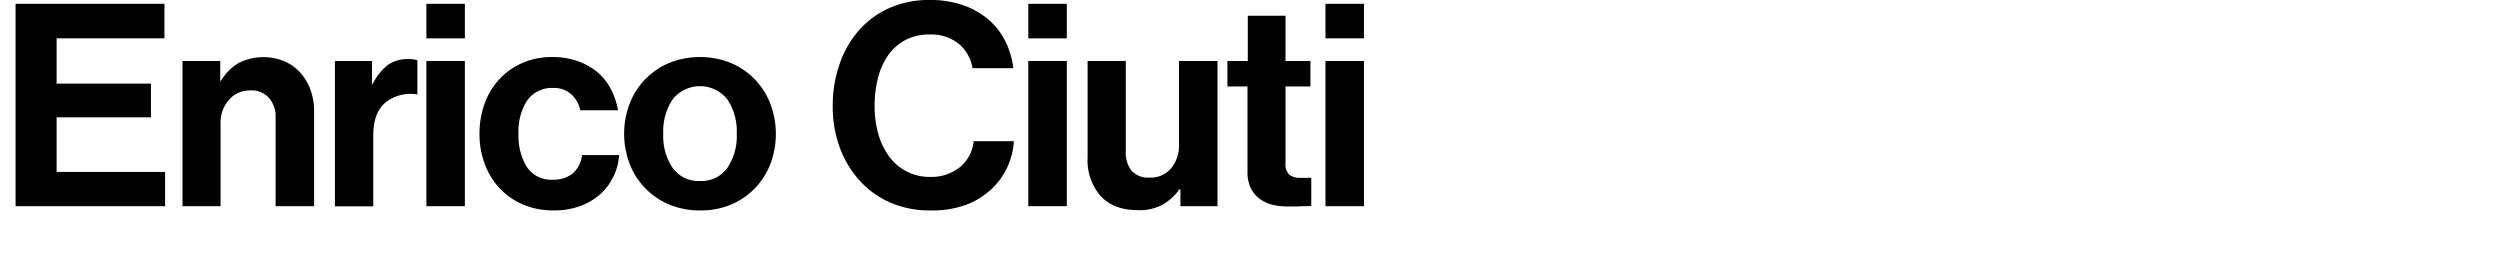 <svg id="Layer_1" data-name="Layer 1" xmlns="http://www.w3.org/2000/svg" viewBox="0 0 530 54.24"><title>enricociuti</title><path d="M3.3,0.81H34.86V8.13H12v9.6H32v7.14H12V36.45H35v7.26H3.3V0.81Z"/><path d="M46.67,17.13h0.18a10.77,10.77,0,0,1,3.75-3.78A11.72,11.72,0,0,1,60.32,13a9.81,9.81,0,0,1,3.33,2.4A11.17,11.17,0,0,1,65.81,19a13.19,13.19,0,0,1,.78,4.62v20.1H58.43V24.81A5.93,5.93,0,0,0,57,20.73a5,5,0,0,0-4-1.56,5.78,5.78,0,0,0-4.47,2,7.34,7.34,0,0,0-1.77,5.13V43.71H38.69V12.93h8v4.2Z"/><path d="M78.83,17.85H79a11.62,11.62,0,0,1,3.12-4,7.15,7.15,0,0,1,4.44-1.32,5.91,5.91,0,0,1,1.92.24V20H88.31a8.48,8.48,0,0,0-6.6,1.74q-2.58,2.16-2.58,7v15H71V12.93h7.86v4.92Z"/><path d="M90.39,0.81h8.16V8.13H90.39V0.81Zm0,12.12h8.16V43.71H90.39V12.93Z"/><path d="M117.43,44.61a16.37,16.37,0,0,1-6.57-1.26,14.58,14.58,0,0,1-4.95-3.45,15.36,15.36,0,0,1-3.15-5.16,18.1,18.1,0,0,1-1.11-6.39A18.56,18.56,0,0,1,102.73,22a15.26,15.26,0,0,1,3.09-5.16,14.51,14.51,0,0,1,4.83-3.45A15.42,15.42,0,0,1,117,12.09a16.28,16.28,0,0,1,5.4.84,13.41,13.41,0,0,1,4.17,2.31,11.85,11.85,0,0,1,2.88,3.54A14.84,14.84,0,0,1,131,23.37h-8A6.17,6.17,0,0,0,121.12,20a5.33,5.33,0,0,0-3.75-1.35,6.4,6.4,0,0,0-5.58,2.61,12,12,0,0,0-1.86,7.11,12.56,12.56,0,0,0,1.77,7.05,6.18,6.18,0,0,0,5.55,2.67,6.44,6.44,0,0,0,4.14-1.29,6,6,0,0,0,2-3.93h7.86a12.26,12.26,0,0,1-4,8.31A13.21,13.21,0,0,1,123,43.68,15.76,15.76,0,0,1,117.43,44.61Z"/><path d="M148.4,44.61a16.43,16.43,0,0,1-6.54-1.26,15.26,15.26,0,0,1-8.37-8.61,18,18,0,0,1,0-12.78,15.27,15.27,0,0,1,8.37-8.61,17.6,17.6,0,0,1,13.08,0A15.26,15.26,0,0,1,163.31,22a18,18,0,0,1,0,12.78,15.26,15.26,0,0,1-8.37,8.61A16.42,16.42,0,0,1,148.4,44.61Zm0-6.24a6.73,6.73,0,0,0,5.79-2.76,12.05,12.05,0,0,0,2-7.26,12.19,12.19,0,0,0-2-7.29,7.4,7.4,0,0,0-11.58,0,12.19,12.19,0,0,0-2,7.29,12.05,12.05,0,0,0,2,7.26A6.73,6.73,0,0,0,148.4,38.37Z"/><path d="M197.18,44.61A20.7,20.7,0,0,1,188.87,43a19,19,0,0,1-6.54-4.62,21.44,21.44,0,0,1-4.26-7,25,25,0,0,1-1.53-8.91A26.58,26.58,0,0,1,178,13.56a21.35,21.35,0,0,1,4.11-7.14,18.75,18.75,0,0,1,6.48-4.74A20.65,20.65,0,0,1,197.12,0a21,21,0,0,1,7.08,1.11,16.62,16.62,0,0,1,5.37,3.06,14.75,14.75,0,0,1,3.57,4.59,17.13,17.13,0,0,1,1.68,5.7h-8.64a8.54,8.54,0,0,0-2.94-5.19,9.25,9.25,0,0,0-6.12-1.95,10.86,10.86,0,0,0-5.19,1.17,10.36,10.36,0,0,0-3.63,3.21,14.65,14.65,0,0,0-2.16,4.8,23.45,23.45,0,0,0-.72,5.94,21.45,21.45,0,0,0,.81,6.06,14.56,14.56,0,0,0,2.34,4.77,10.49,10.49,0,0,0,8.61,4.23,9.57,9.57,0,0,0,6.33-2.07,8.16,8.16,0,0,0,2.91-5.49h8.52a15.33,15.33,0,0,1-1.38,5.49,14.94,14.94,0,0,1-3.36,4.65,16.36,16.36,0,0,1-5.37,3.33A21.1,21.1,0,0,1,197.18,44.61Z"/><path d="M218,0.81h8.16V8.13H218V0.81Zm0,12.12h8.16V43.71H218V12.93Z"/><path d="M250.25,43.71v-3.6h-0.18a12,12,0,0,1-3.57,3.27,10.36,10.36,0,0,1-5.25,1.17q-5.16,0-7.92-3a11.49,11.49,0,0,1-2.76-8.1V12.93h8.1V32.07a6.2,6.2,0,0,0,1.23,4.14,4.82,4.82,0,0,0,3.87,1.44,5.62,5.62,0,0,0,4.53-2,7.49,7.49,0,0,0,1.65-5V12.93h8.16V43.71h-7.86Z"/><path d="M260.27,12.93h4.26V3.33h8v9.6h5.28v5.4h-5.28V34.65a2.9,2.9,0,0,0,.84,2.4,3.49,3.49,0,0,0,2.22.66h1.56a5.93,5.93,0,0,0,.84-0.06v6q-0.6.06-1.32,0.06t-1.62.06h-2.16a13.53,13.53,0,0,1-3-.33,7.42,7.42,0,0,1-2.67-1.17,6.22,6.22,0,0,1-2-2.28,7.74,7.74,0,0,1-.75-3.6V18.33h-4.26v-5.4Z"/><path d="M281,0.81h8.16V8.13H281V0.81Zm0,12.12h8.16V43.71H281V12.93Z"/></svg>
